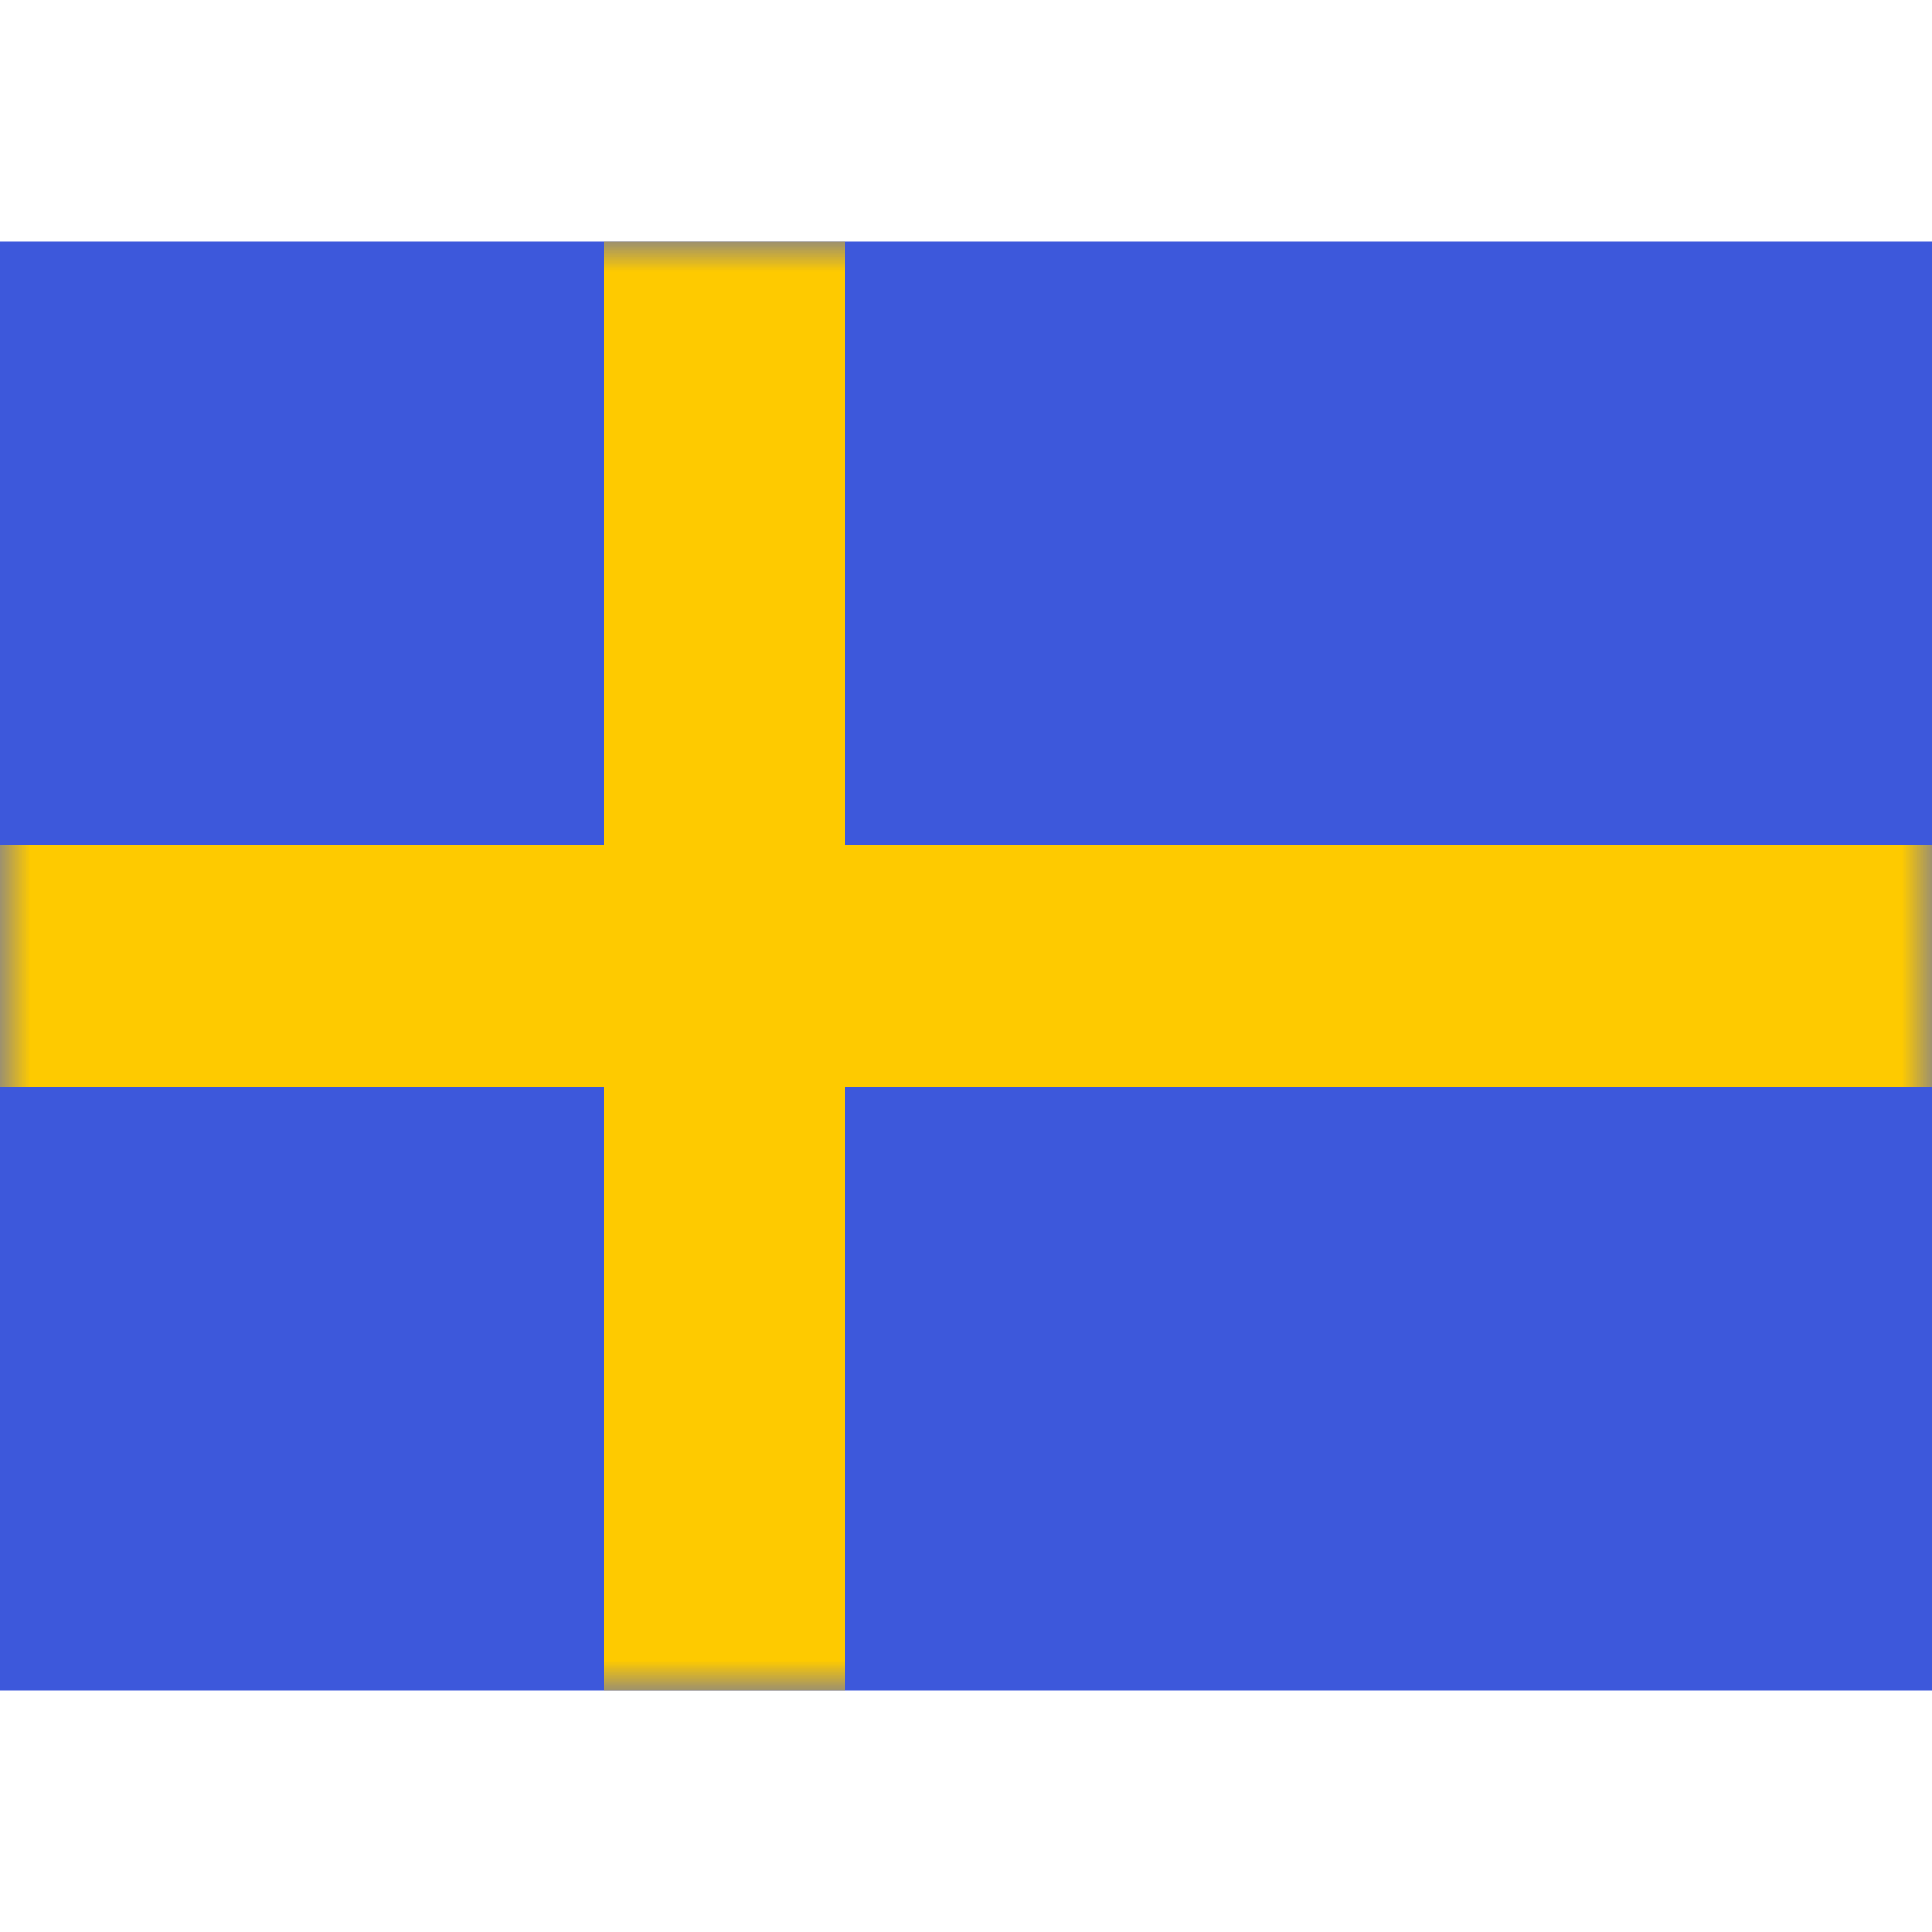 <svg xmlns="http://www.w3.org/2000/svg" fill="none" viewBox="0 0 32 32" id="Se-Sweden--Streamline-Flagpack.svg" height="24" width="24" stroke-width="1"><desc>SE Sweden Streamline Icon: https://streamlinehq.com</desc><path fill="#3D58DB" fill-rule="evenodd" d="M0 4v24h32V4H0Z" clip-rule="evenodd"></path><mask id="a" width="32" height="24" x="0" y="4" maskUnits="userSpaceOnUse" style="mask-type:luminance"><path fill="#fff" fill-rule="evenodd" d="M0 4v24h32V4H0Z" clip-rule="evenodd"></path></mask><g mask="url(#a)"><path fill="#FECA00" fill-rule="evenodd" d="M10 4h4v10h18v4H14v10h-4V18H0v-4h10V4Z" clip-rule="evenodd"></path></g></svg>